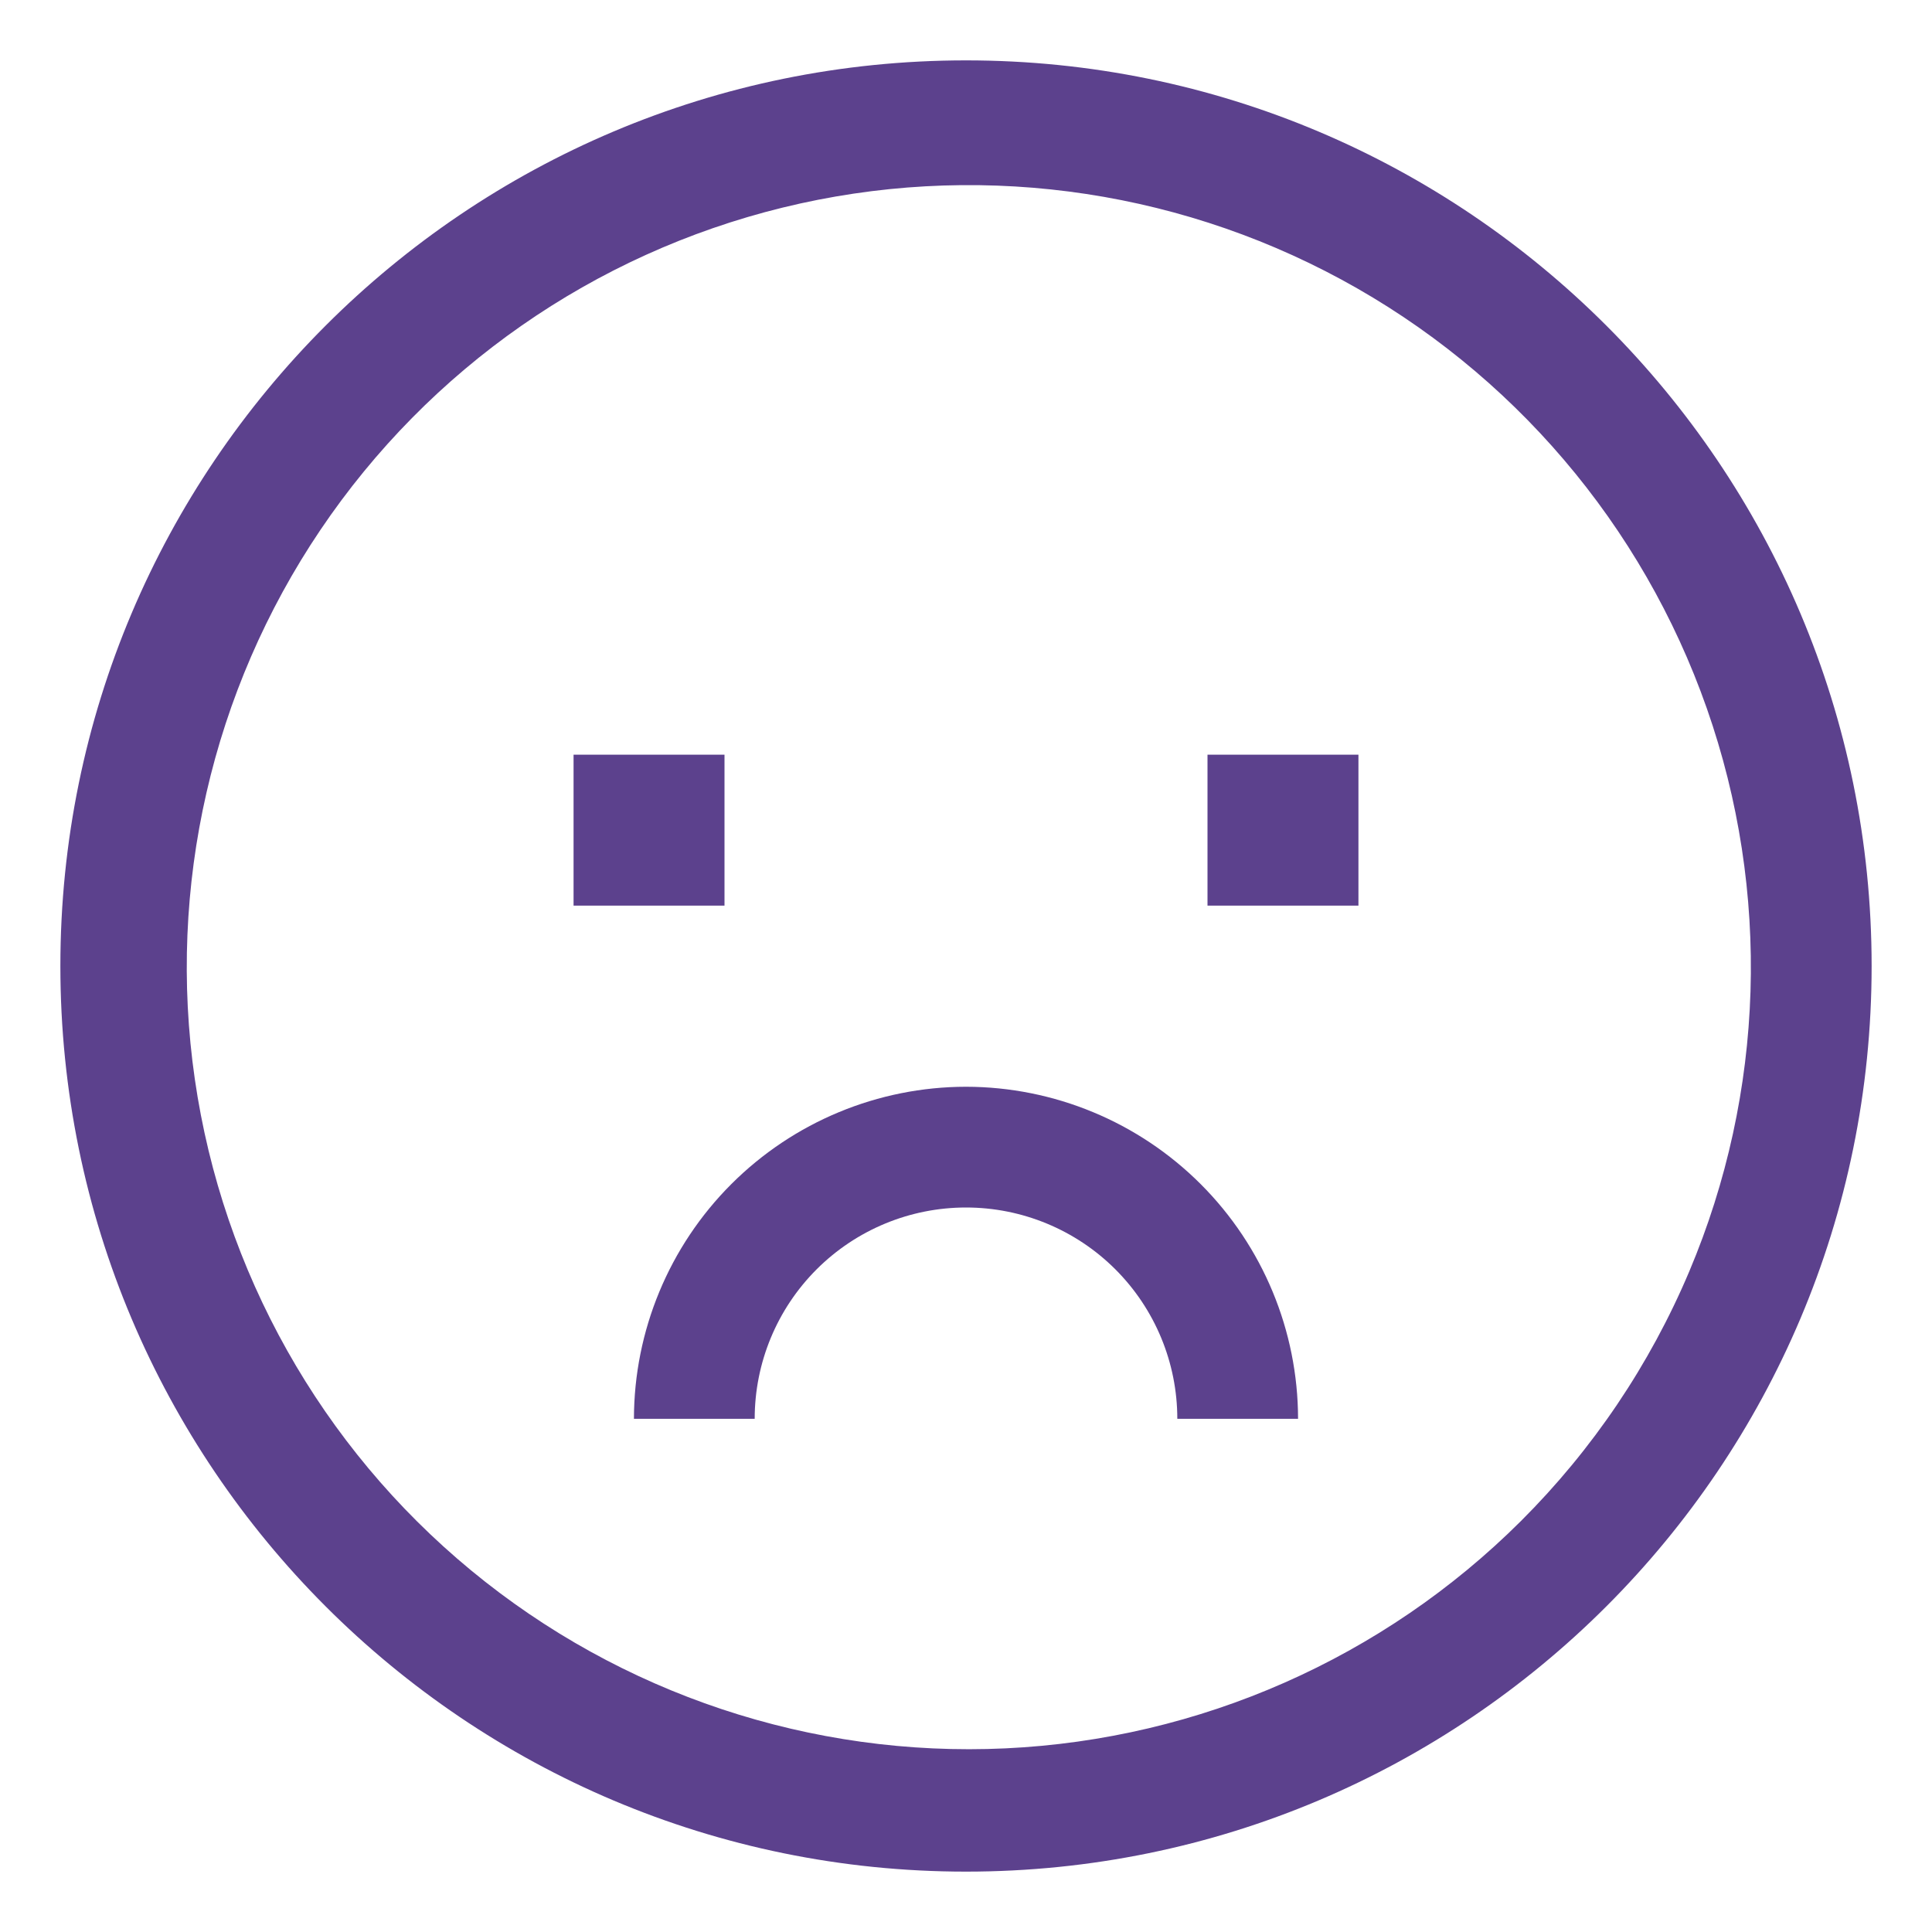 <?xml version="1.0" encoding="UTF-8"?> <svg xmlns="http://www.w3.org/2000/svg" width="800" height="800" viewBox="0 0 800 800" fill="none"> <path d="M400 25C192.894 25 25 192.894 25 400C25 607.106 192.894 775 400 775C607.106 775 775 607.106 775 400C775 192.894 607.106 25 400 25ZM629.809 629.809C572.826 686.623 496.731 720.186 416.353 723.96C335.974 727.733 257.07 701.446 195.015 650.22C132.959 598.995 92.198 526.5 80.673 446.863C69.149 367.226 87.686 286.15 132.674 219.434C177.661 152.718 245.876 105.14 324.027 85.972C402.177 66.804 484.665 77.418 555.417 115.747C626.169 154.075 680.117 217.372 706.75 293.304C733.382 369.236 730.79 452.364 699.48 526.489C683.161 565.113 659.5 600.203 629.809 629.809Z" fill="#5C418D"></path> <path d="M300 312.5H237.5V375H300V312.5Z" fill="#5C418D"></path> <path d="M562.5 312.5H500V375H562.5V312.5Z" fill="#5C418D"></path> <path d="M400 450C363.545 450.041 328.596 464.541 302.818 490.318C277.041 516.096 262.541 551.045 262.5 587.5H312.5C312.5 564.294 321.719 542.038 338.128 525.628C354.538 509.219 376.794 500 400 500C423.206 500 445.462 509.219 461.872 525.628C478.281 542.038 487.5 564.294 487.5 587.5H537.5C537.459 551.045 522.959 516.096 497.182 490.318C471.404 464.541 436.455 450.041 400 450Z" fill="#5C418D"></path> </svg> 